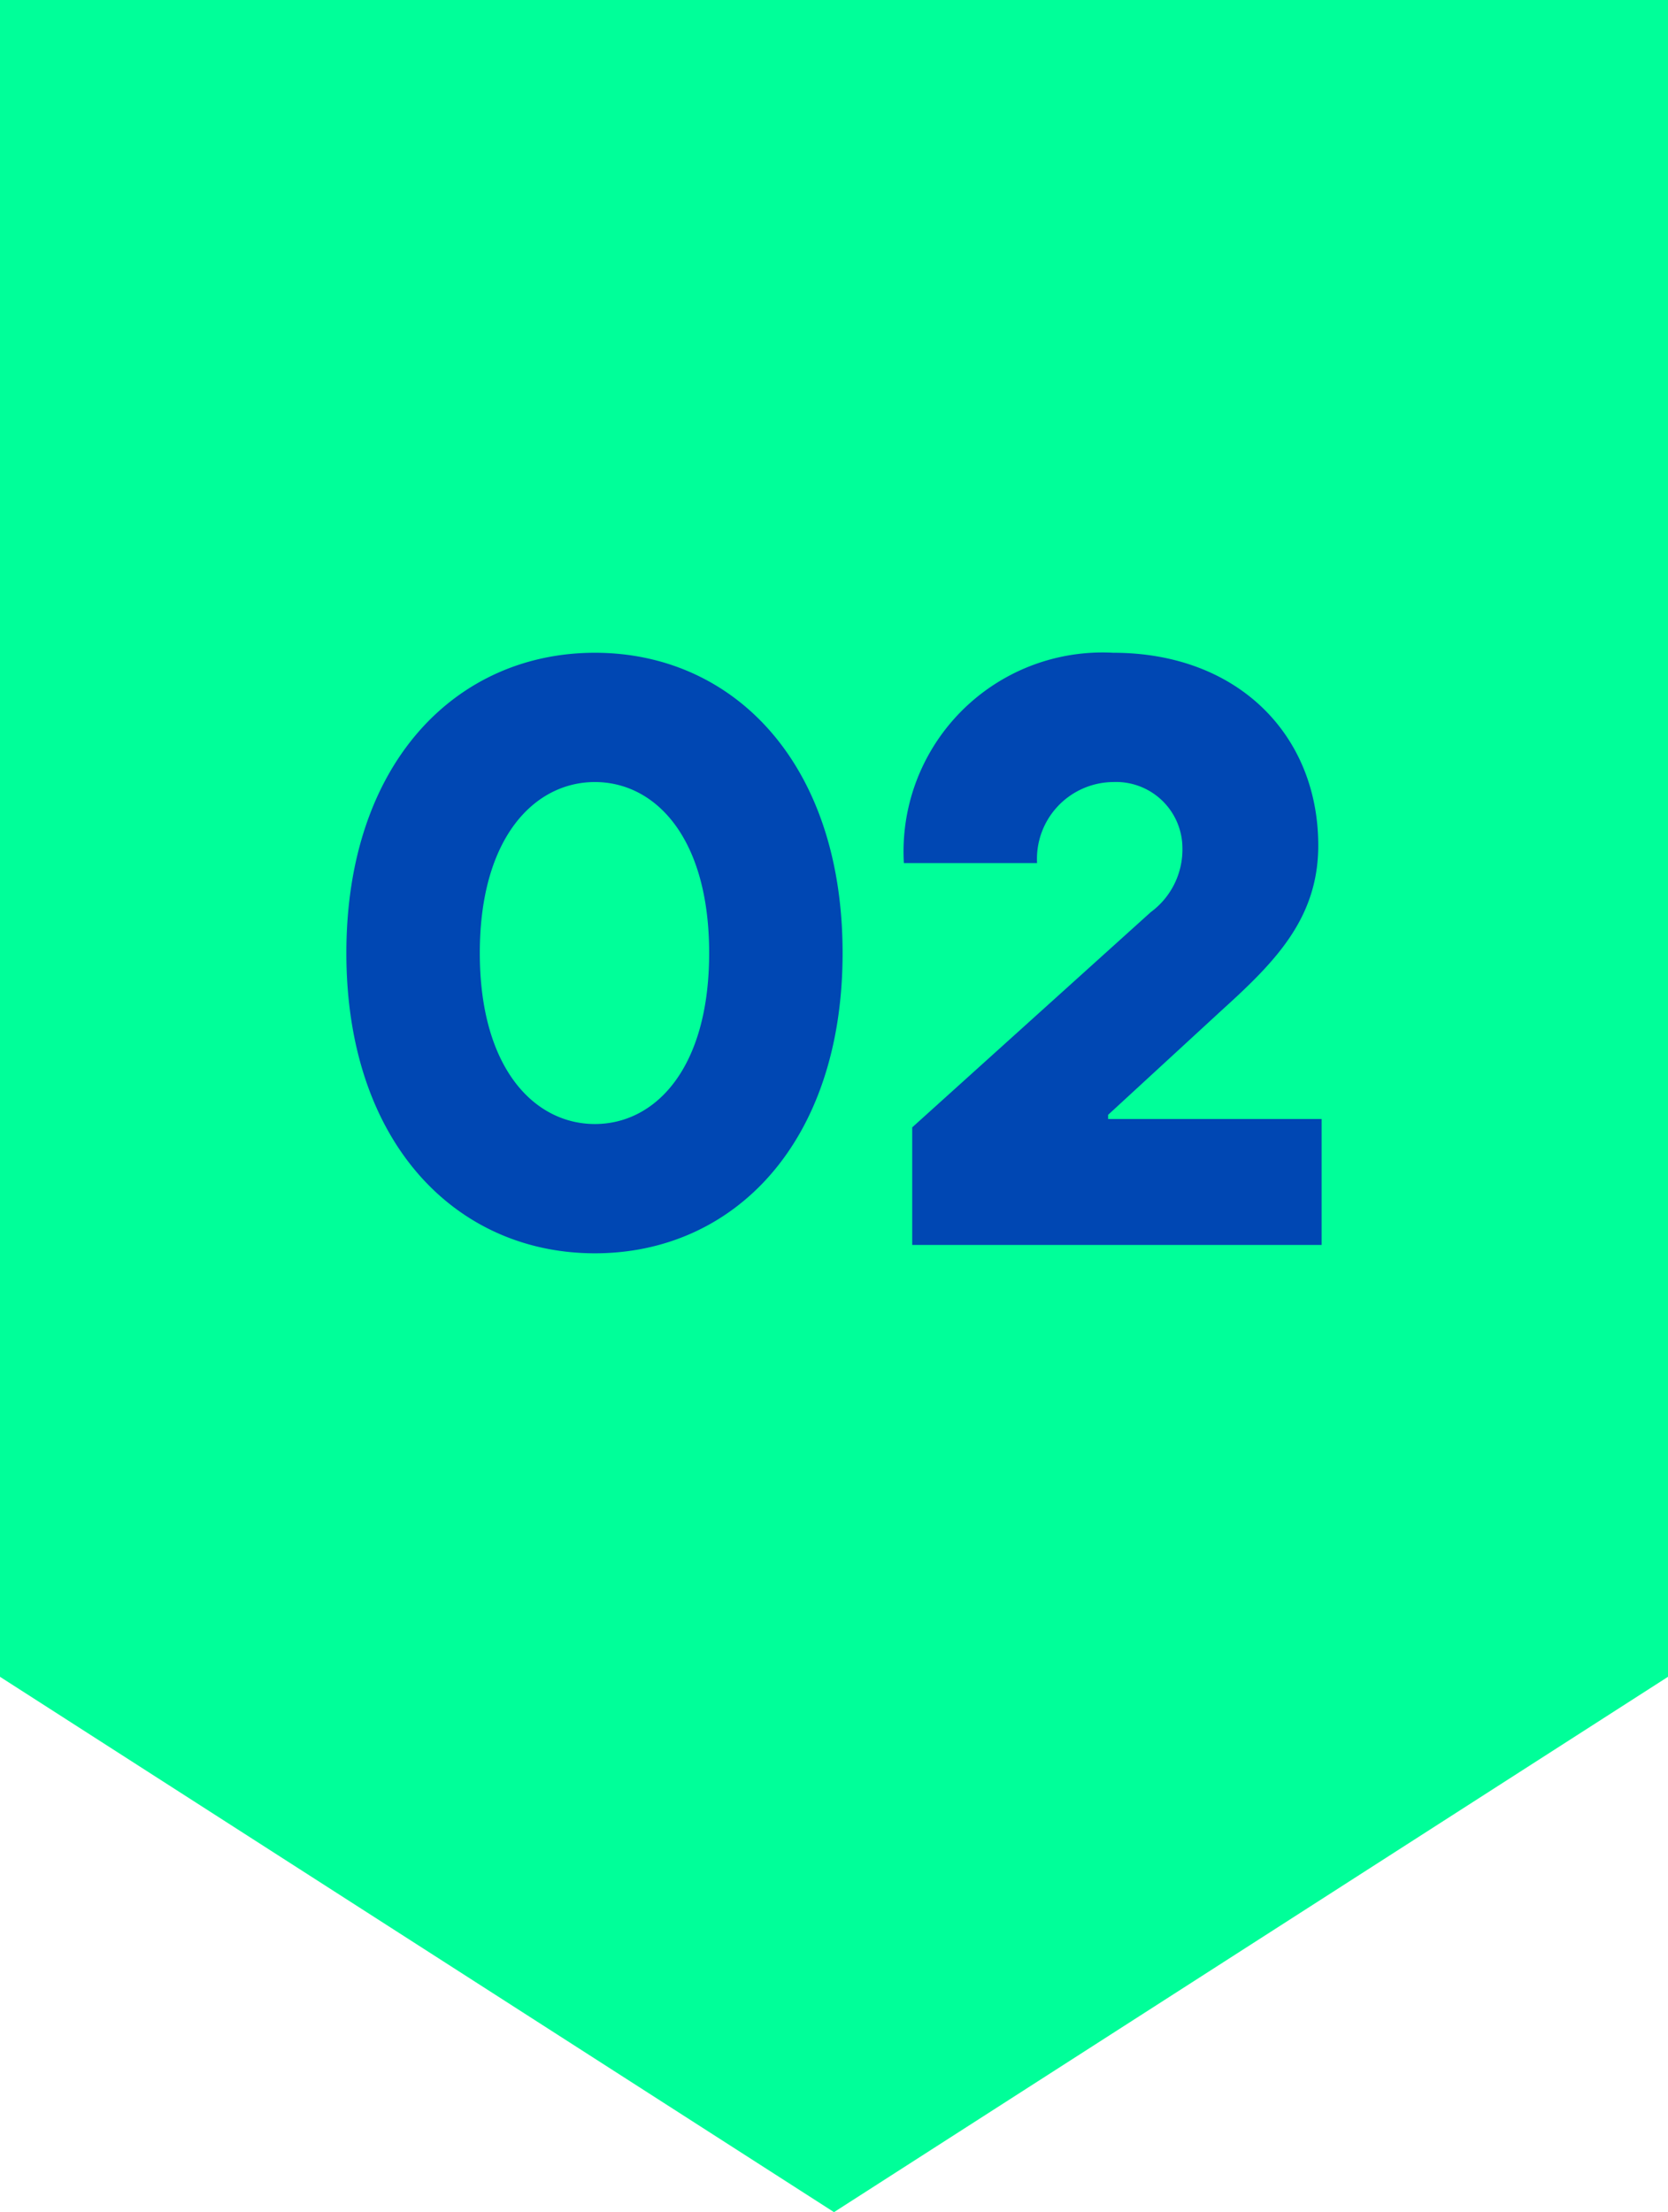 <svg xmlns="http://www.w3.org/2000/svg" width="46" height="61" viewBox="0 0 46 61"><g id="Grupo_1" data-name="Grupo 1" transform="translate(3645 598)"><path id="Vector" d="M46,46.238,23,61,0,46.238V0H46Z" transform="translate(-3645 -598)" fill="#0f9"></path><path id="_02" data-name="02" d="M6.906,17.23c3.818,0,6.831-3.036,6.831-8.28S10.724.67,6.906.67.052,3.706.052,8.95,3.088,17.23,6.906,17.23Zm0-3.565c-1.656,0-3.174-1.518-3.174-4.715S5.25,4.235,6.906,4.235s3.151,1.518,3.151,4.715S8.562,13.665,6.906,13.665ZM26.947,17V13.527H21.059v-.115l3.151-2.9c1.472-1.334,2.645-2.53,2.645-4.531C26.854,2.947,24.646.67,21.2.67a5.487,5.487,0,0,0-5.773,5.8H19.1A2.12,2.12,0,0,1,21.2,4.235a1.829,1.829,0,0,1,1.909,1.817,2.146,2.146,0,0,1-.874,1.771l-6.578,5.934V17Z" transform="translate(-3635.5 -580.67)" fill="#0047b3"></path></g></svg>